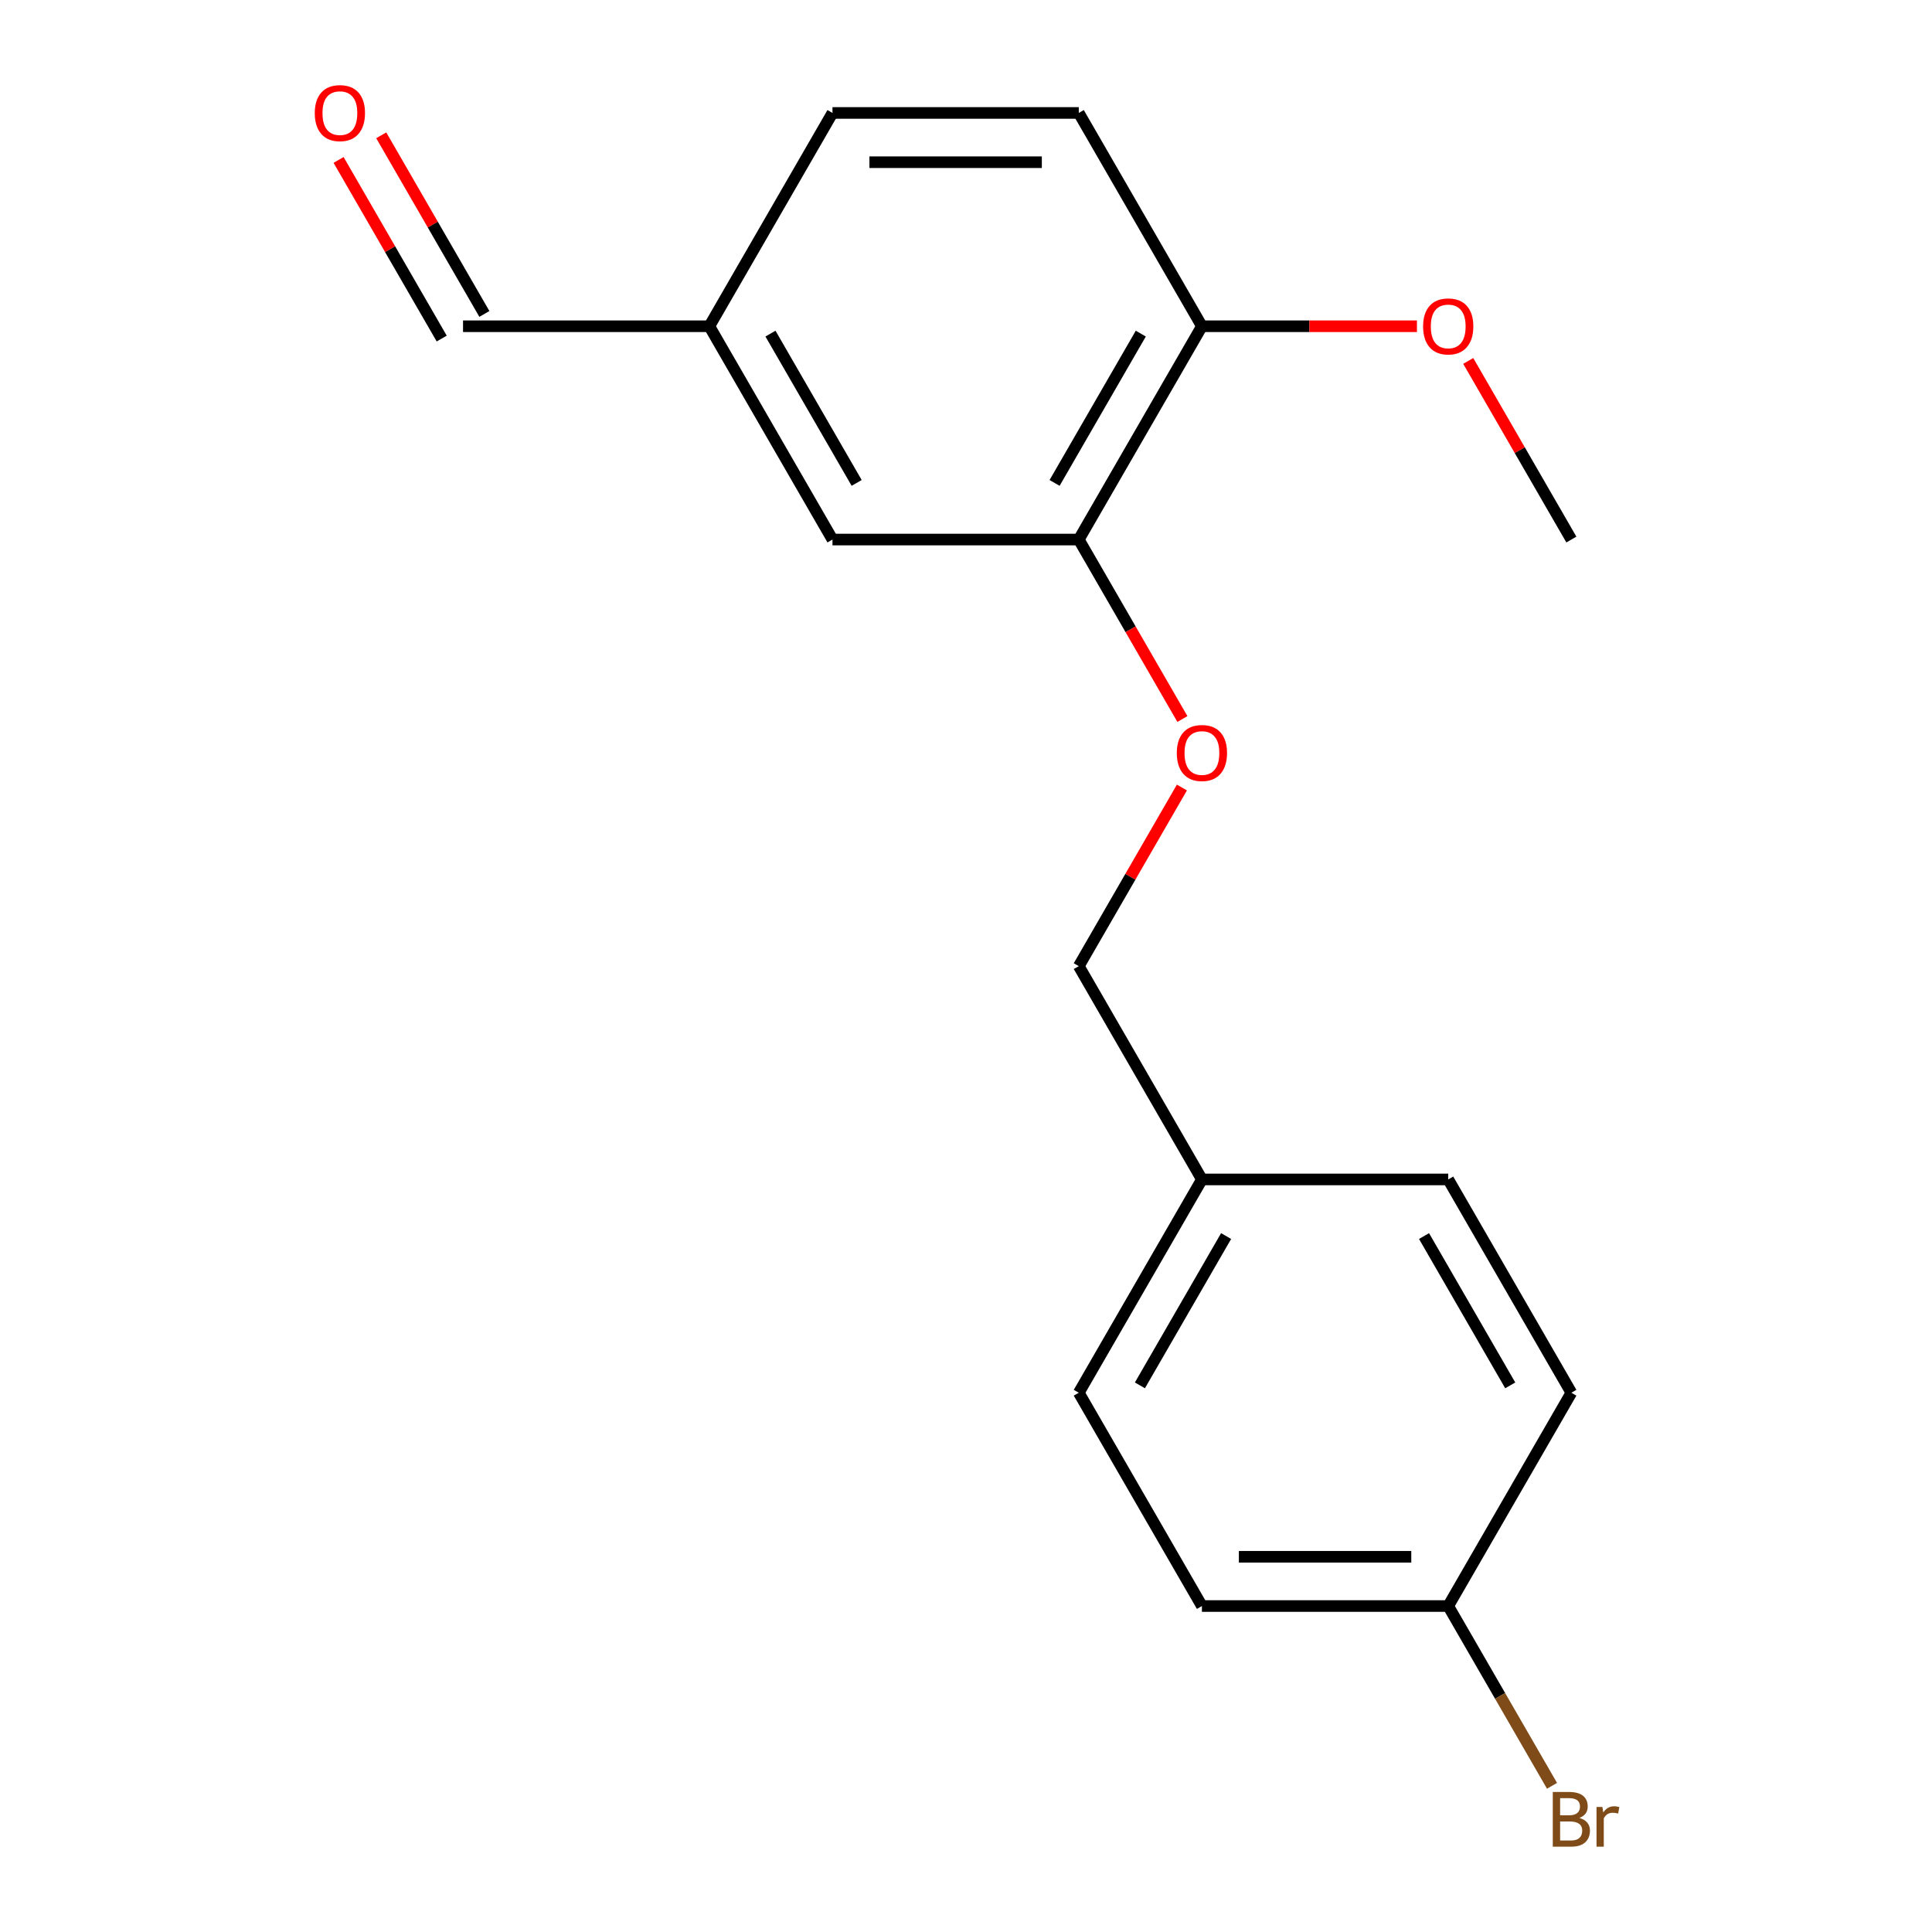 <?xml version='1.0' encoding='iso-8859-1'?>
<svg version='1.1' baseProfile='full'
              xmlns='http://www.w3.org/2000/svg'
                      xmlns:rdkit='http://www.rdkit.org/xml'
                      xmlns:xlink='http://www.w3.org/1999/xlink'
                  xml:space='preserve'
width='1000px' height='1000px' viewBox='0 0 1000 1000'>
<!-- END OF HEADER -->
<rect style='opacity:1.0;fill:#FFFFFF;stroke:none' width='1000' height='1000' x='0' y='0'> </rect>
<path class='bond-0' d='M 558.372,279.268 L 585.189,325.715' style='fill:none;fill-rule:evenodd;stroke:#000000;stroke-width:6px;stroke-linecap:butt;stroke-linejoin:miter;stroke-opacity:1' />
<path class='bond-0' d='M 585.189,325.715 L 612.006,372.163' style='fill:none;fill-rule:evenodd;stroke:#FF0000;stroke-width:6px;stroke-linecap:butt;stroke-linejoin:miter;stroke-opacity:1' />
<path class='bond-1' d='M 558.372,279.268 L 622.113,168.865' style='fill:none;fill-rule:evenodd;stroke:#000000;stroke-width:6px;stroke-linecap:butt;stroke-linejoin:miter;stroke-opacity:1' />
<path class='bond-1' d='M 545.853,249.959 L 590.472,172.677' style='fill:none;fill-rule:evenodd;stroke:#000000;stroke-width:6px;stroke-linecap:butt;stroke-linejoin:miter;stroke-opacity:1' />
<path class='bond-2' d='M 558.372,279.268 L 430.891,279.268' style='fill:none;fill-rule:evenodd;stroke:#000000;stroke-width:6px;stroke-linecap:butt;stroke-linejoin:miter;stroke-opacity:1' />
<path class='bond-7' d='M 611.752,407.617 L 585.062,453.845' style='fill:none;fill-rule:evenodd;stroke:#FF0000;stroke-width:6px;stroke-linecap:butt;stroke-linejoin:miter;stroke-opacity:1' />
<path class='bond-7' d='M 585.062,453.845 L 558.372,500.073' style='fill:none;fill-rule:evenodd;stroke:#000000;stroke-width:6px;stroke-linecap:butt;stroke-linejoin:miter;stroke-opacity:1' />
<path class='bond-3' d='M 622.113,168.865 L 558.372,58.462' style='fill:none;fill-rule:evenodd;stroke:#000000;stroke-width:6px;stroke-linecap:butt;stroke-linejoin:miter;stroke-opacity:1' />
<path class='bond-14' d='M 622.113,168.865 L 677.761,168.865' style='fill:none;fill-rule:evenodd;stroke:#000000;stroke-width:6px;stroke-linecap:butt;stroke-linejoin:miter;stroke-opacity:1' />
<path class='bond-14' d='M 677.761,168.865 L 733.408,168.865' style='fill:none;fill-rule:evenodd;stroke:#FF0000;stroke-width:6px;stroke-linecap:butt;stroke-linejoin:miter;stroke-opacity:1' />
<path class='bond-5' d='M 430.891,279.268 L 367.15,168.865' style='fill:none;fill-rule:evenodd;stroke:#000000;stroke-width:6px;stroke-linecap:butt;stroke-linejoin:miter;stroke-opacity:1' />
<path class='bond-5' d='M 443.41,249.959 L 398.791,172.677' style='fill:none;fill-rule:evenodd;stroke:#000000;stroke-width:6px;stroke-linecap:butt;stroke-linejoin:miter;stroke-opacity:1' />
<path class='bond-18' d='M 558.372,58.462 L 430.891,58.462' style='fill:none;fill-rule:evenodd;stroke:#000000;stroke-width:6px;stroke-linecap:butt;stroke-linejoin:miter;stroke-opacity:1' />
<path class='bond-18' d='M 539.25,83.959 L 450.013,83.959' style='fill:none;fill-rule:evenodd;stroke:#000000;stroke-width:6px;stroke-linecap:butt;stroke-linejoin:miter;stroke-opacity:1' />
<path class='bond-4' d='M 175.248,82.784 L 201.938,129.011' style='fill:none;fill-rule:evenodd;stroke:#FF0000;stroke-width:6px;stroke-linecap:butt;stroke-linejoin:miter;stroke-opacity:1' />
<path class='bond-4' d='M 201.938,129.011 L 228.627,175.239' style='fill:none;fill-rule:evenodd;stroke:#000000;stroke-width:6px;stroke-linecap:butt;stroke-linejoin:miter;stroke-opacity:1' />
<path class='bond-4' d='M 197.329,70.035 L 224.018,116.263' style='fill:none;fill-rule:evenodd;stroke:#FF0000;stroke-width:6px;stroke-linecap:butt;stroke-linejoin:miter;stroke-opacity:1' />
<path class='bond-4' d='M 224.018,116.263 L 250.708,162.491' style='fill:none;fill-rule:evenodd;stroke:#000000;stroke-width:6px;stroke-linecap:butt;stroke-linejoin:miter;stroke-opacity:1' />
<path class='bond-6' d='M 367.15,168.865 L 239.668,168.865' style='fill:none;fill-rule:evenodd;stroke:#000000;stroke-width:6px;stroke-linecap:butt;stroke-linejoin:miter;stroke-opacity:1' />
<path class='bond-10' d='M 367.15,168.865 L 430.891,58.462' style='fill:none;fill-rule:evenodd;stroke:#000000;stroke-width:6px;stroke-linecap:butt;stroke-linejoin:miter;stroke-opacity:1' />
<path class='bond-9' d='M 558.372,500.073 L 622.113,610.475' style='fill:none;fill-rule:evenodd;stroke:#000000;stroke-width:6px;stroke-linecap:butt;stroke-linejoin:miter;stroke-opacity:1' />
<path class='bond-8' d='M 749.595,831.28 L 622.113,831.28' style='fill:none;fill-rule:evenodd;stroke:#000000;stroke-width:6px;stroke-linecap:butt;stroke-linejoin:miter;stroke-opacity:1' />
<path class='bond-8' d='M 730.473,805.784 L 641.236,805.784' style='fill:none;fill-rule:evenodd;stroke:#000000;stroke-width:6px;stroke-linecap:butt;stroke-linejoin:miter;stroke-opacity:1' />
<path class='bond-11' d='M 749.595,831.28 L 776.458,877.808' style='fill:none;fill-rule:evenodd;stroke:#000000;stroke-width:6px;stroke-linecap:butt;stroke-linejoin:miter;stroke-opacity:1' />
<path class='bond-11' d='M 776.458,877.808 L 803.321,924.336' style='fill:none;fill-rule:evenodd;stroke:#7F4C19;stroke-width:6px;stroke-linecap:butt;stroke-linejoin:miter;stroke-opacity:1' />
<path class='bond-19' d='M 749.595,831.28 L 813.336,720.878' style='fill:none;fill-rule:evenodd;stroke:#000000;stroke-width:6px;stroke-linecap:butt;stroke-linejoin:miter;stroke-opacity:1' />
<path class='bond-15' d='M 622.113,610.475 L 749.595,610.475' style='fill:none;fill-rule:evenodd;stroke:#000000;stroke-width:6px;stroke-linecap:butt;stroke-linejoin:miter;stroke-opacity:1' />
<path class='bond-16' d='M 622.113,610.475 L 558.372,720.878' style='fill:none;fill-rule:evenodd;stroke:#000000;stroke-width:6px;stroke-linecap:butt;stroke-linejoin:miter;stroke-opacity:1' />
<path class='bond-16' d='M 634.633,639.784 L 590.014,717.066' style='fill:none;fill-rule:evenodd;stroke:#000000;stroke-width:6px;stroke-linecap:butt;stroke-linejoin:miter;stroke-opacity:1' />
<path class='bond-12' d='M 622.113,831.28 L 558.372,720.878' style='fill:none;fill-rule:evenodd;stroke:#000000;stroke-width:6px;stroke-linecap:butt;stroke-linejoin:miter;stroke-opacity:1' />
<path class='bond-13' d='M 813.336,720.878 L 749.595,610.475' style='fill:none;fill-rule:evenodd;stroke:#000000;stroke-width:6px;stroke-linecap:butt;stroke-linejoin:miter;stroke-opacity:1' />
<path class='bond-13' d='M 781.695,717.066 L 737.076,639.784' style='fill:none;fill-rule:evenodd;stroke:#000000;stroke-width:6px;stroke-linecap:butt;stroke-linejoin:miter;stroke-opacity:1' />
<path class='bond-17' d='M 759.957,186.812 L 786.647,233.04' style='fill:none;fill-rule:evenodd;stroke:#FF0000;stroke-width:6px;stroke-linecap:butt;stroke-linejoin:miter;stroke-opacity:1' />
<path class='bond-17' d='M 786.647,233.04 L 813.336,279.268' style='fill:none;fill-rule:evenodd;stroke:#000000;stroke-width:6px;stroke-linecap:butt;stroke-linejoin:miter;stroke-opacity:1' />
<path  class='atom-1' d='M 609.113 389.75
Q 609.113 382.95, 612.473 379.15
Q 615.833 375.35, 622.113 375.35
Q 628.393 375.35, 631.753 379.15
Q 635.113 382.95, 635.113 389.75
Q 635.113 396.63, 631.713 400.55
Q 628.313 404.43, 622.113 404.43
Q 615.873 404.43, 612.473 400.55
Q 609.113 396.67, 609.113 389.75
M 622.113 401.23
Q 626.433 401.23, 628.753 398.35
Q 631.113 395.43, 631.113 389.75
Q 631.113 384.19, 628.753 381.39
Q 626.433 378.55, 622.113 378.55
Q 617.793 378.55, 615.433 381.35
Q 613.113 384.15, 613.113 389.75
Q 613.113 395.47, 615.433 398.35
Q 617.793 401.23, 622.113 401.23
' fill='#FF0000'/>
<path  class='atom-5' d='M 162.927 58.542
Q 162.927 51.742, 166.287 47.943
Q 169.647 44.142, 175.927 44.142
Q 182.207 44.142, 185.567 47.943
Q 188.927 51.742, 188.927 58.542
Q 188.927 65.422, 185.527 69.343
Q 182.127 73.222, 175.927 73.222
Q 169.687 73.222, 166.287 69.343
Q 162.927 65.463, 162.927 58.542
M 175.927 70.022
Q 180.247 70.022, 182.567 67.142
Q 184.927 64.222, 184.927 58.542
Q 184.927 52.983, 182.567 50.182
Q 180.247 47.343, 175.927 47.343
Q 171.607 47.343, 169.247 50.142
Q 166.927 52.943, 166.927 58.542
Q 166.927 64.263, 169.247 67.142
Q 171.607 70.022, 175.927 70.022
' fill='#FF0000'/>
<path  class='atom-12' d='M 817.476 940.963
Q 820.196 941.723, 821.556 943.403
Q 822.956 945.043, 822.956 947.483
Q 822.956 951.403, 820.436 953.643
Q 817.956 955.843, 813.236 955.843
L 803.716 955.843
L 803.716 927.523
L 812.076 927.523
Q 816.916 927.523, 819.356 929.483
Q 821.796 931.443, 821.796 935.043
Q 821.796 939.323, 817.476 940.963
M 807.516 930.723
L 807.516 939.603
L 812.076 939.603
Q 814.876 939.603, 816.316 938.483
Q 817.796 937.323, 817.796 935.043
Q 817.796 930.723, 812.076 930.723
L 807.516 930.723
M 813.236 952.643
Q 815.996 952.643, 817.476 951.323
Q 818.956 950.003, 818.956 947.483
Q 818.956 945.163, 817.316 944.003
Q 815.716 942.803, 812.636 942.803
L 807.516 942.803
L 807.516 952.643
L 813.236 952.643
' fill='#7F4C19'/>
<path  class='atom-12' d='M 829.396 935.283
L 829.836 938.123
Q 831.996 934.923, 835.516 934.923
Q 836.636 934.923, 838.156 935.323
L 837.556 938.683
Q 835.836 938.283, 834.876 938.283
Q 833.196 938.283, 832.076 938.963
Q 830.996 939.603, 830.116 941.163
L 830.116 955.843
L 826.356 955.843
L 826.356 935.283
L 829.396 935.283
' fill='#7F4C19'/>
<path  class='atom-15' d='M 736.595 168.945
Q 736.595 162.145, 739.955 158.345
Q 743.315 154.545, 749.595 154.545
Q 755.875 154.545, 759.235 158.345
Q 762.595 162.145, 762.595 168.945
Q 762.595 175.825, 759.195 179.745
Q 755.795 183.625, 749.595 183.625
Q 743.355 183.625, 739.955 179.745
Q 736.595 175.865, 736.595 168.945
M 749.595 180.425
Q 753.915 180.425, 756.235 177.545
Q 758.595 174.625, 758.595 168.945
Q 758.595 163.385, 756.235 160.585
Q 753.915 157.745, 749.595 157.745
Q 745.275 157.745, 742.915 160.545
Q 740.595 163.345, 740.595 168.945
Q 740.595 174.665, 742.915 177.545
Q 745.275 180.425, 749.595 180.425
' fill='#FF0000'/>
</svg>

